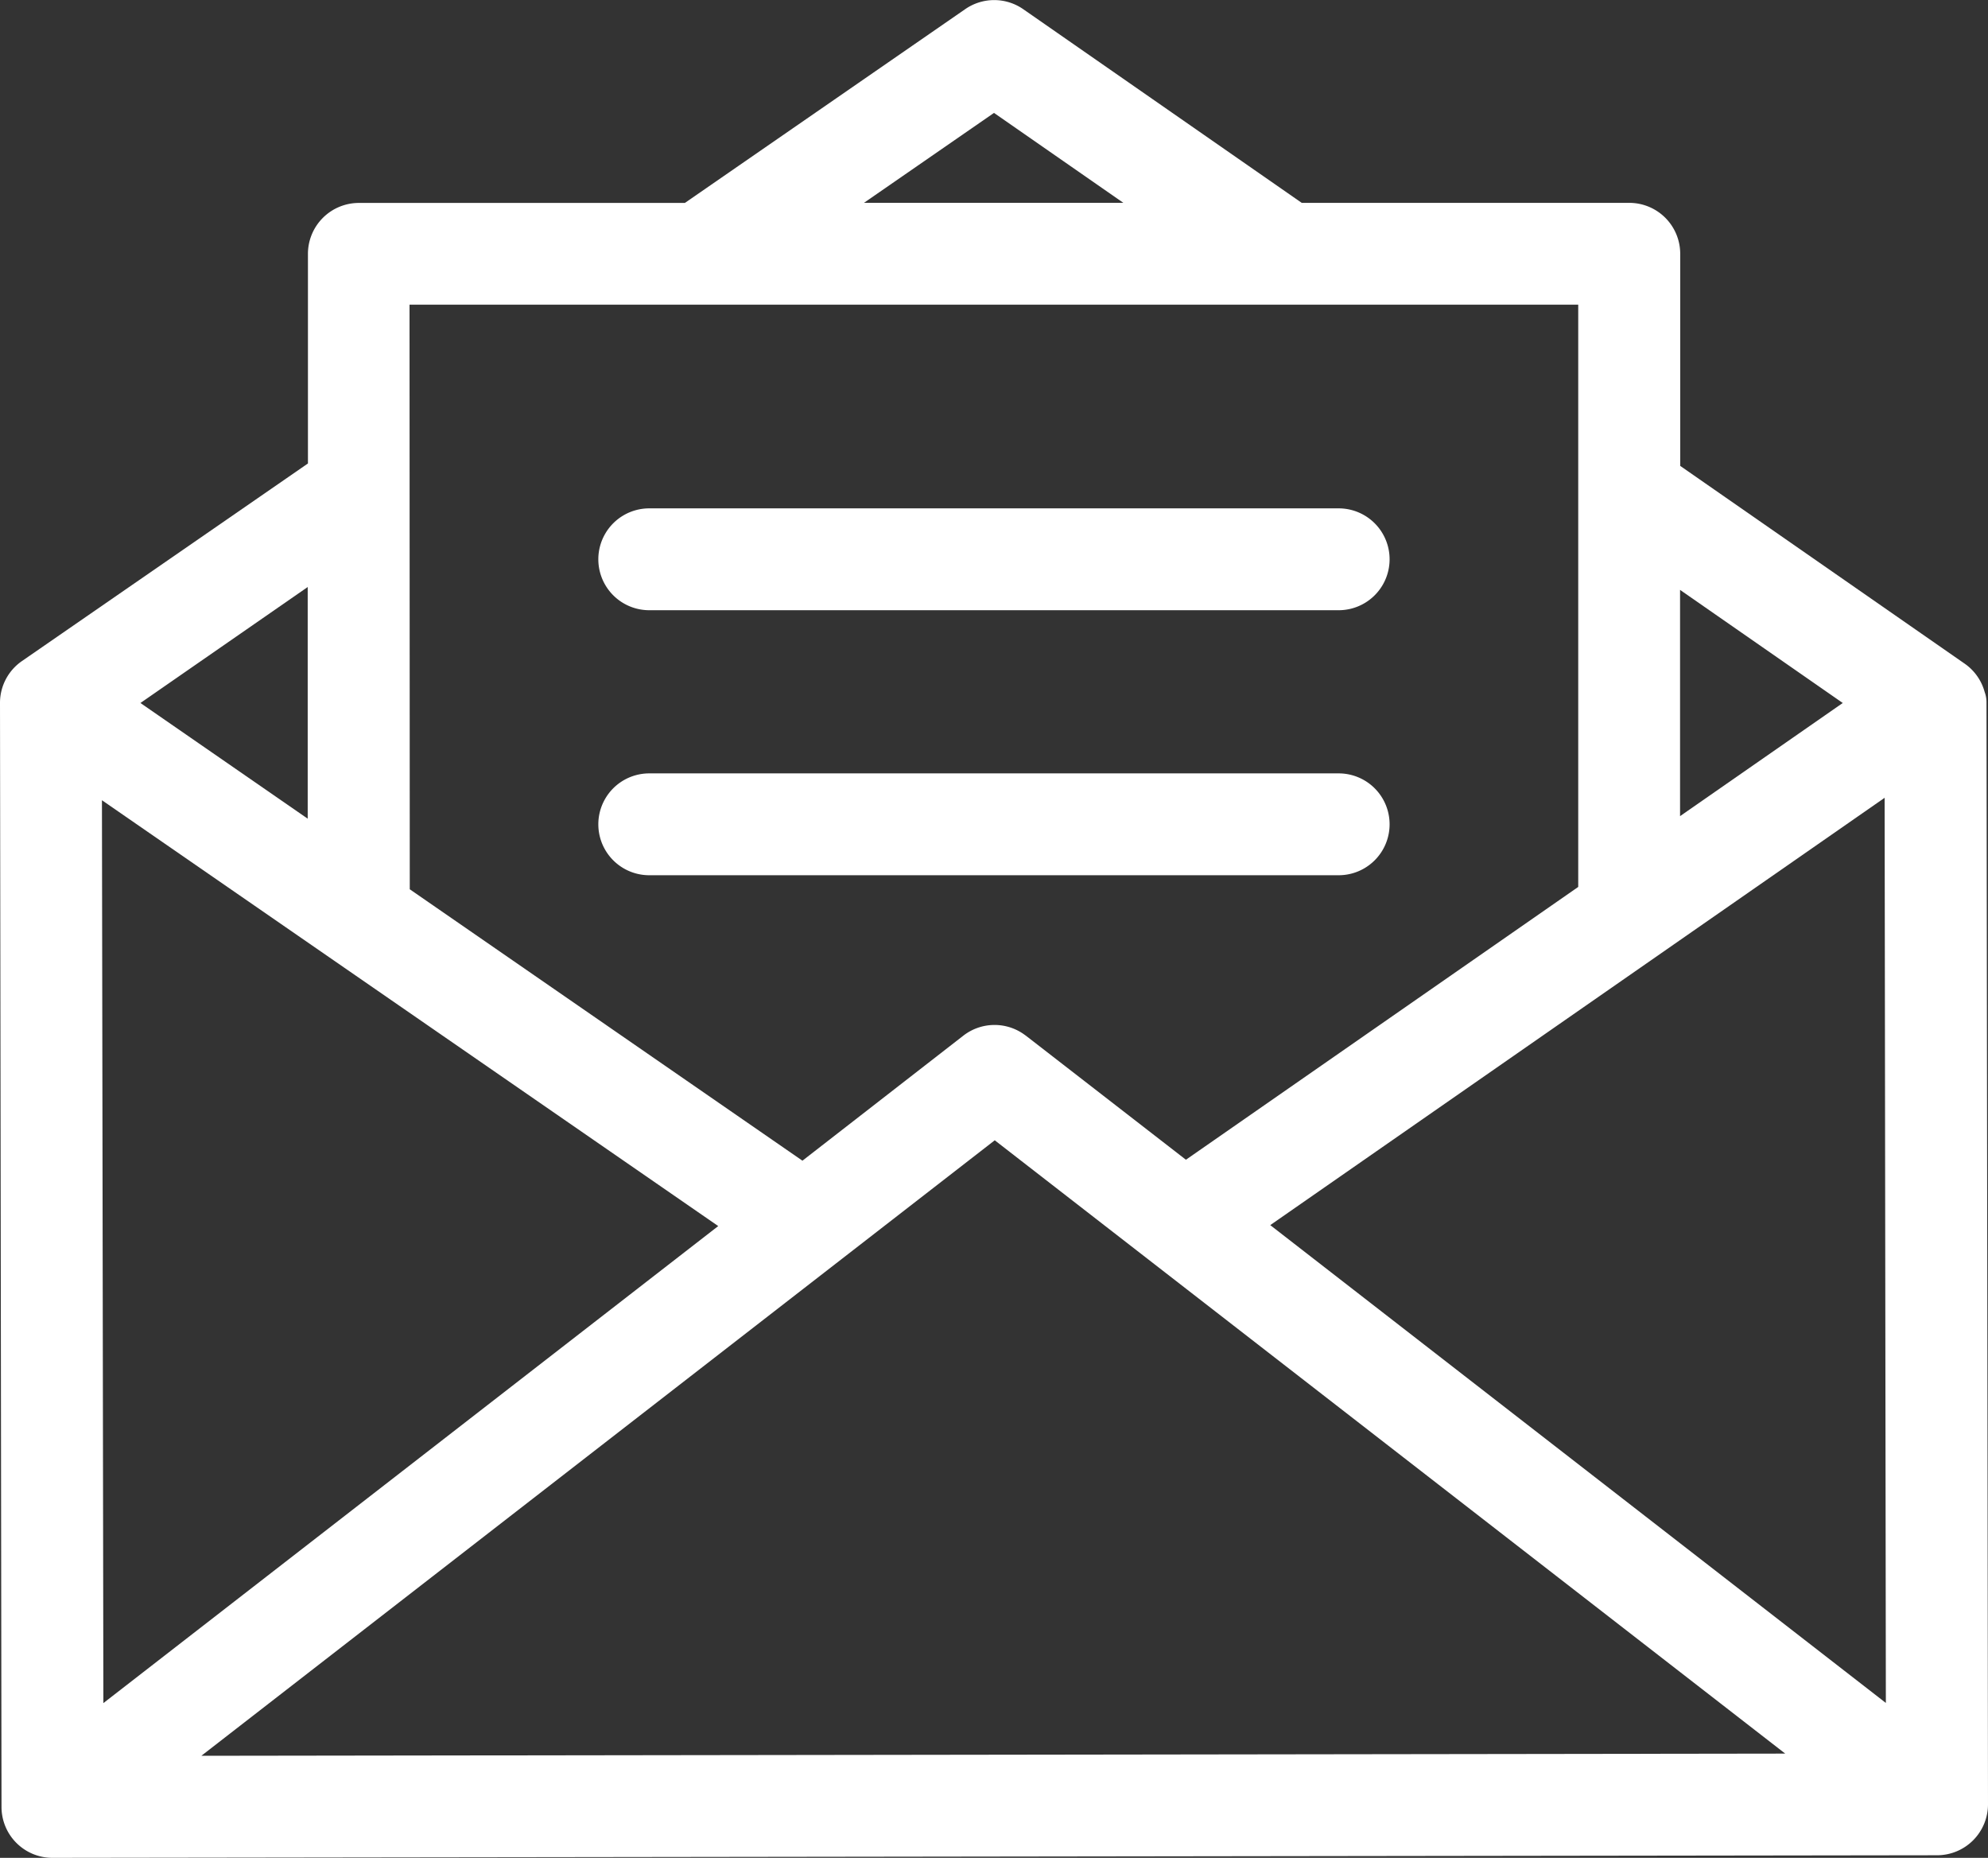 <svg xmlns="http://www.w3.org/2000/svg" width="50" height="46.716" viewBox="0 0 50 46.716">
  <rect x="0" y="0" width="50" height="46.716" fill="#333333" stroke="none"/>
  <g id="email" transform="translate(0 -16.814)">
    <g id="Group_43" data-name="Group 43" transform="translate(0 16.814)">
      <g id="Group_42" data-name="Group 42">
        <path id="Path_6274" data-name="Path 6274" d="M49.962,34.469a.738.738,0,0,0-.046-.254,1.276,1.276,0,0,0-.5-.711l-7.157-4.975V23.195a1.281,1.281,0,0,0-1.28-1.28H32.74l-7.006-4.871a1.28,1.28,0,0,0-1.458,0l-7.051,4.873h-8.2a1.281,1.281,0,0,0-1.28,1.28v5.271L.553,33.436A1.278,1.278,0,0,0,0,34.472c0,.008,0,.015,0,.022L.038,62.251a1.28,1.28,0,0,0,1.28,1.279h0l47.4-.065A1.281,1.281,0,0,0,50,62.183Zm-7.707-2.822,4.092,2.844-4.092,2.845ZM25,19.653l3.253,2.261H21.73Zm-14.7,4.822H39.694V39.116l-9.867,6.86L25.8,42.855l-.018-.012a1.28,1.28,0,0,0-1.552.012L20.182,46l-9.876-6.825Zm-2.561,7.1V37.4L3.532,34.491ZM2.564,36.936l15.5,10.708L2.6,59.639Zm2.5,24.028L25.019,45.487,44.9,60.909ZM31.948,47.62,47.4,36.875l.031,22.76Z" transform="translate(0 -16.814)" fill="#fff"/>
      </g>
    </g>
    <g id="Group_45" data-name="Group 45" transform="translate(15.051 29.597)">
      <g id="Group_44" data-name="Group 44">
        <path id="Path_6275" data-name="Path 6275" d="M172.74,147.713H155.4a1.28,1.28,0,1,0,0,2.561H172.74a1.28,1.28,0,0,0,0-2.561Z" transform="translate(-154.122 -147.713)" fill="#fff"/>
      </g>
    </g>
    <g id="Group_47" data-name="Group 47" transform="translate(15.051 36.256)">
      <g id="Group_46" data-name="Group 46">
        <path id="Path_6276" data-name="Path 6276" d="M172.74,215.9H155.4a1.28,1.28,0,1,0,0,2.561H172.74a1.28,1.28,0,1,0,0-2.561Z" transform="translate(-154.122 -215.895)" fill="#fff"/>
      </g>
    </g>
  </g>
</svg>
